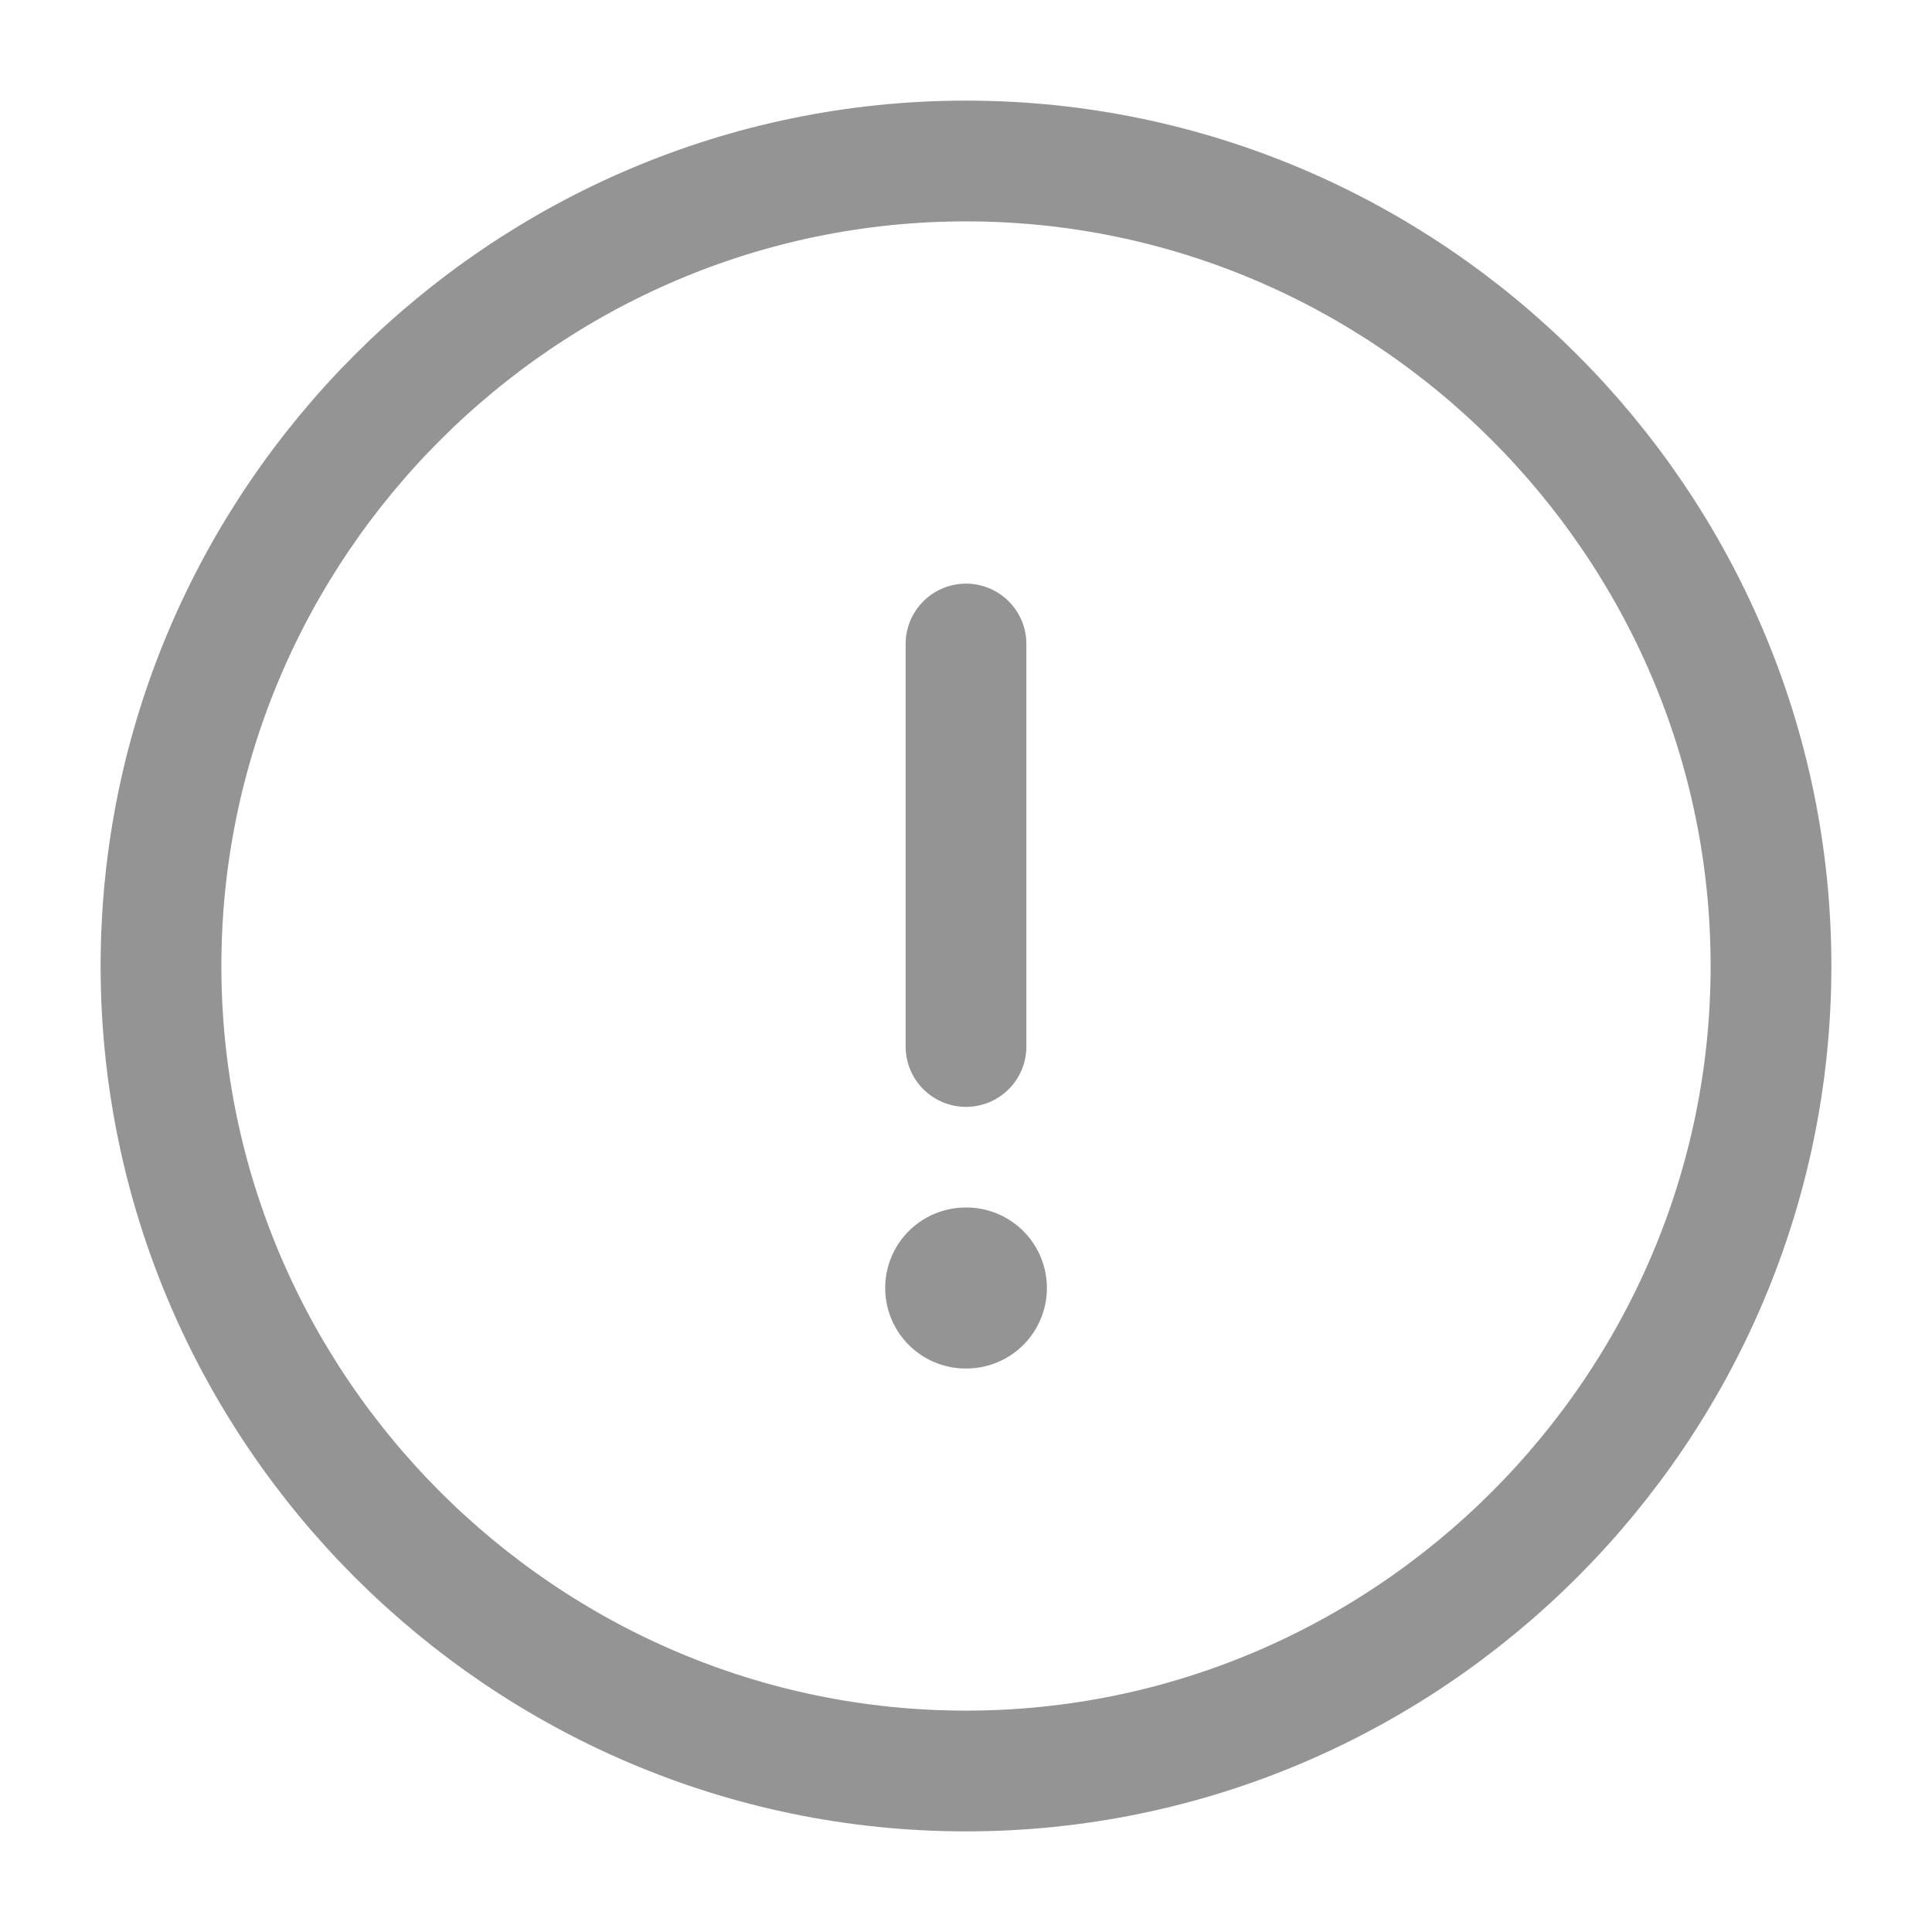 <svg width="24" height="24" viewBox="0 0 24 24" fill="none" xmlns="http://www.w3.org/2000/svg">
<path d="M12 22C17.5 22 22 17.5 22 12C22 6.5 17.5 2 12 2C6.5 2 2 6.5 2 12C2 17.5 6.5 22 12 22Z" stroke="#949494" stroke-width="1.5" stroke-linecap="round" stroke-linejoin="round"/>
<path d="M12 8V13" stroke="#949494" stroke-width="1.5" stroke-linecap="round" stroke-linejoin="round"/>
<path d="M11.996 16H12.005" stroke="#949494" stroke-width="2" stroke-linecap="round" stroke-linejoin="round"/>
</svg>
